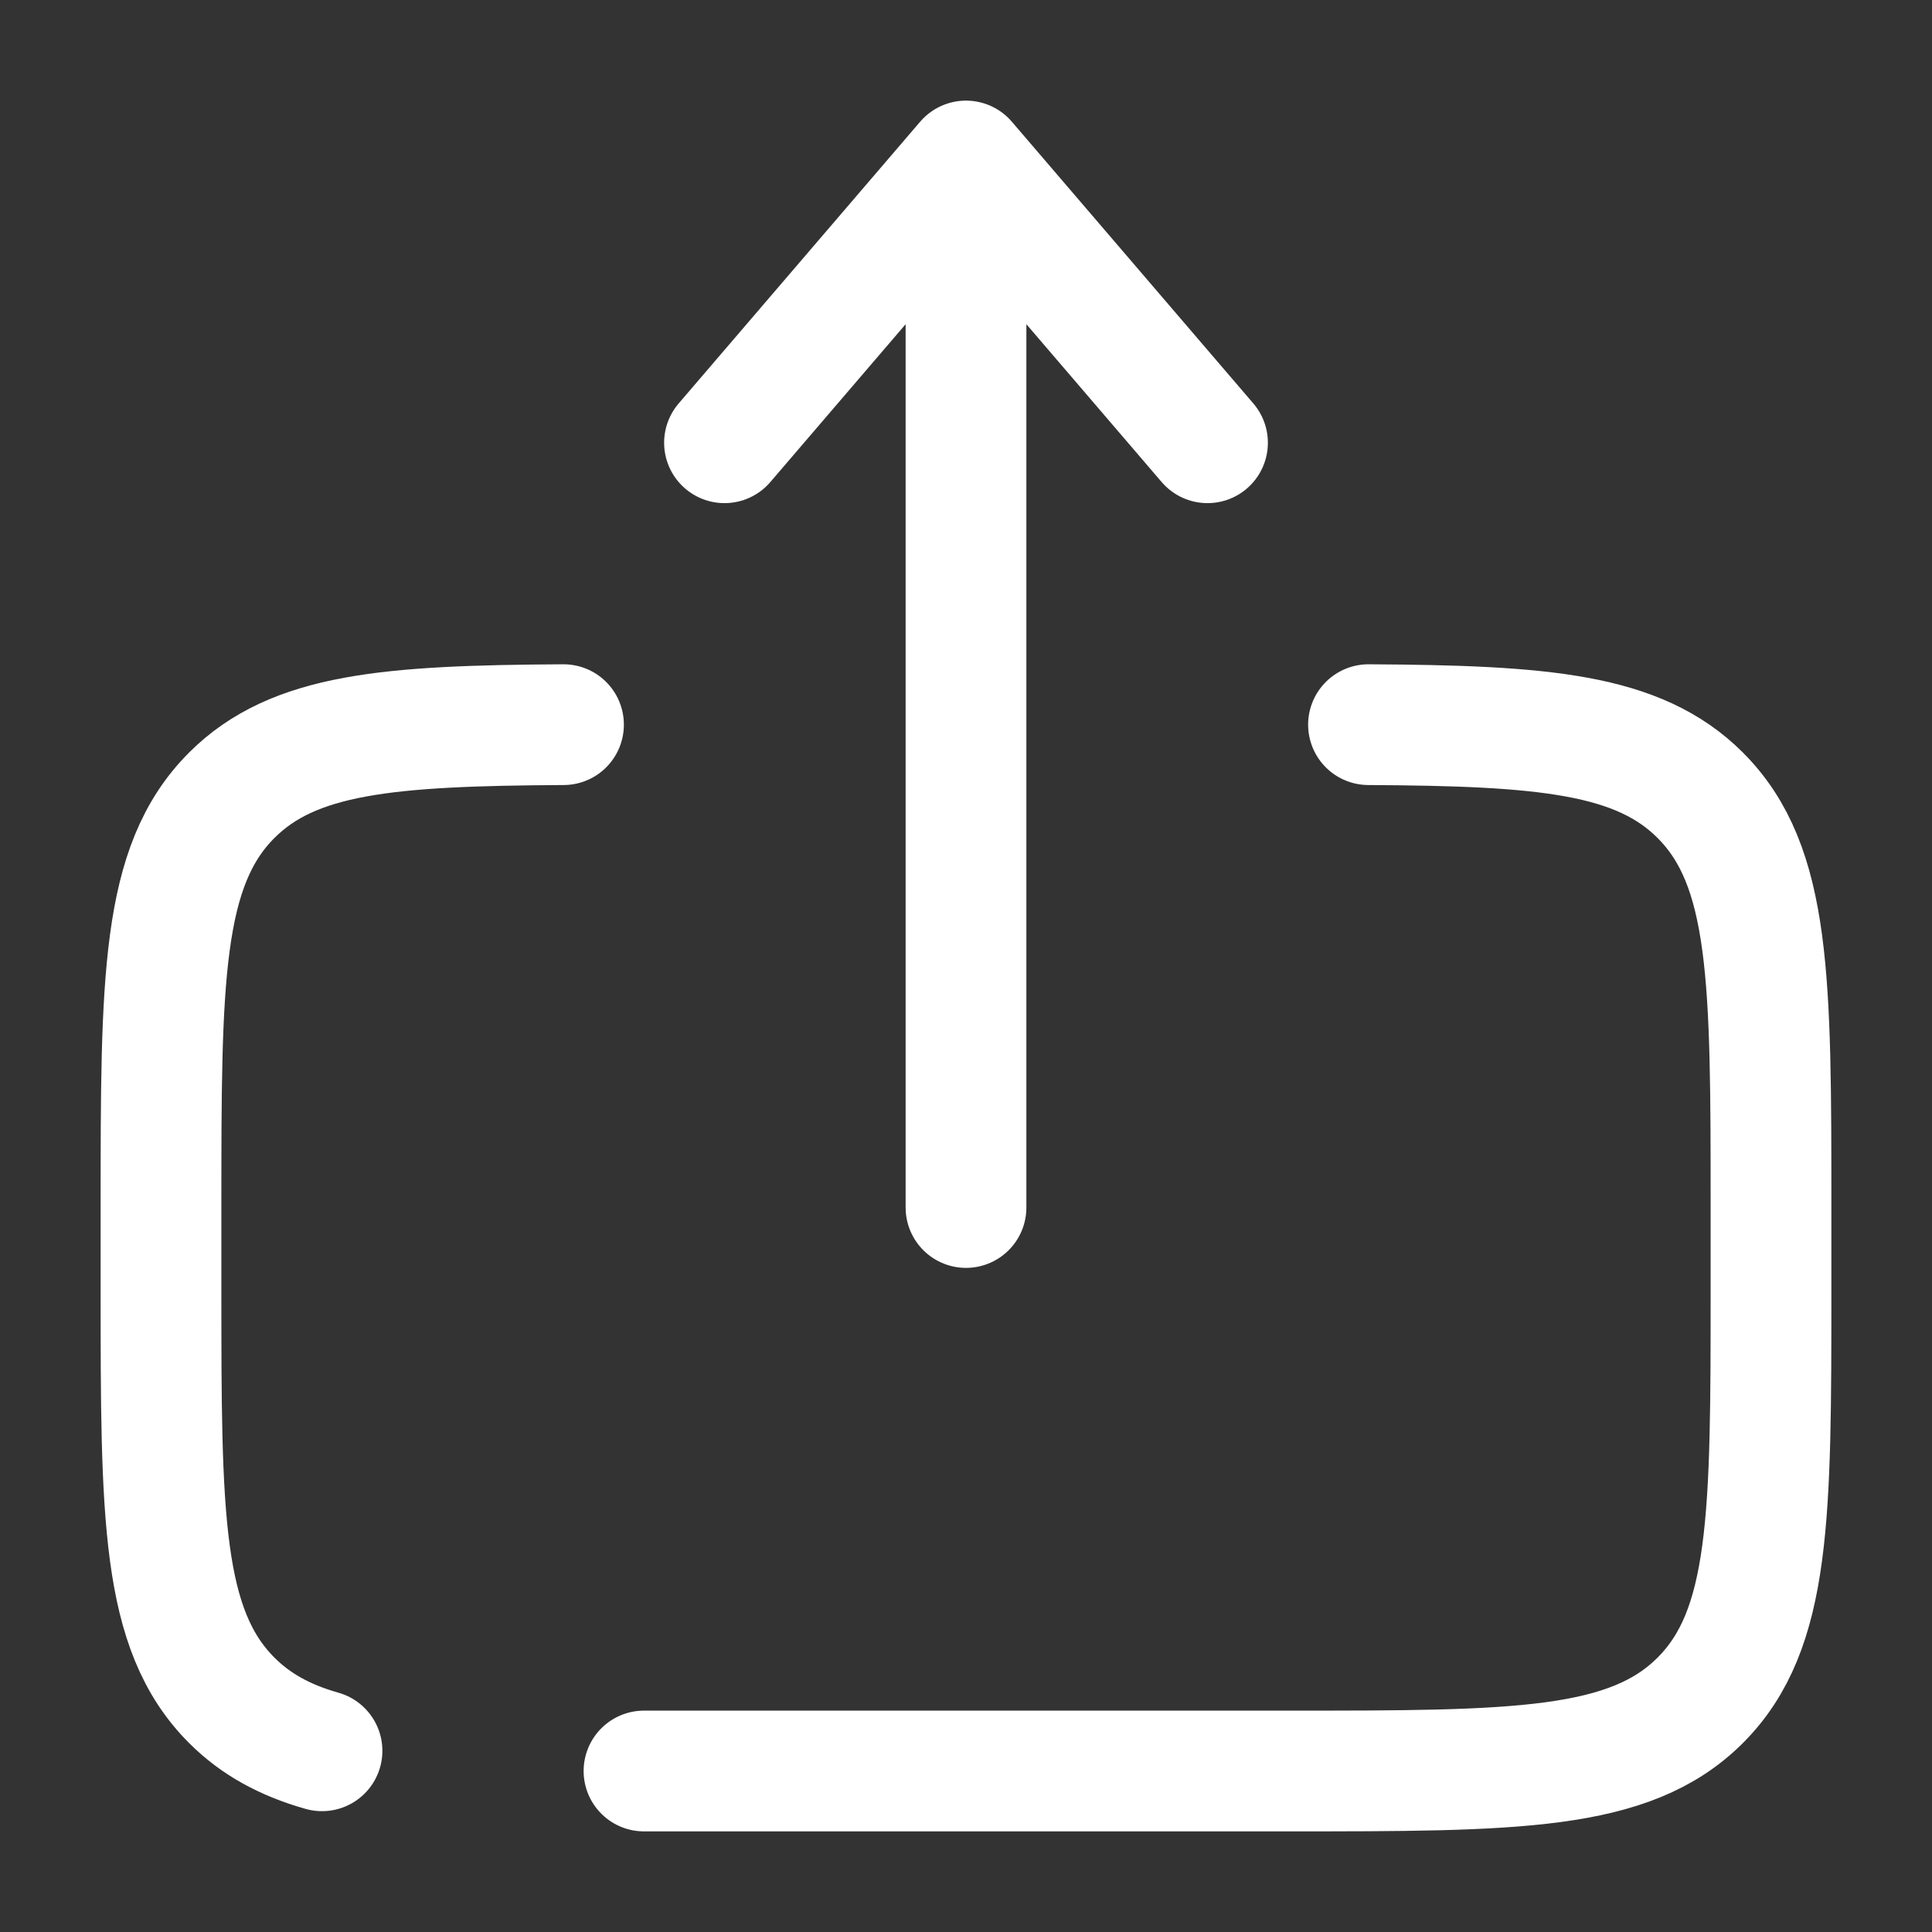 <?xml version="1.0" encoding="utf-8"?><!--Uploaded to: SVG Repo, www.svgrepo.com, Generator: SVG Repo
Mixer Tools--><svg width="800px" height="800px" viewBox="0 0 24 24" fill="none" xmlns="http://www.w3.org/2000/svg"><rect x="0" y="0" width="24" height="24" fill="#333333" stroke="none"/><path d="M12 15L12 2M12 2L15 5.5M12 2L9 5.5" stroke="white" stroke-width="1.5" stroke-linecap="round" stroke-linejoin="round"/><path d="M8 22H16C18.828 22 20.243 22 21.121 21.122C22 20.243 22 18.829 22 16V15C22 12.172 22 10.758 21.121 9.879C20.353 9.111 19.175 9.014 17 9.002M7 9.002C4.825 9.014 3.647 9.111 2.879 9.879C2 10.758 2 12.172 2 15L2 16C2 18.829 2 20.243 2.879 21.122C3.178 21.421 3.541 21.619 4 21.749" stroke="white" stroke-width="1.5" stroke-linecap="round"/></svg>